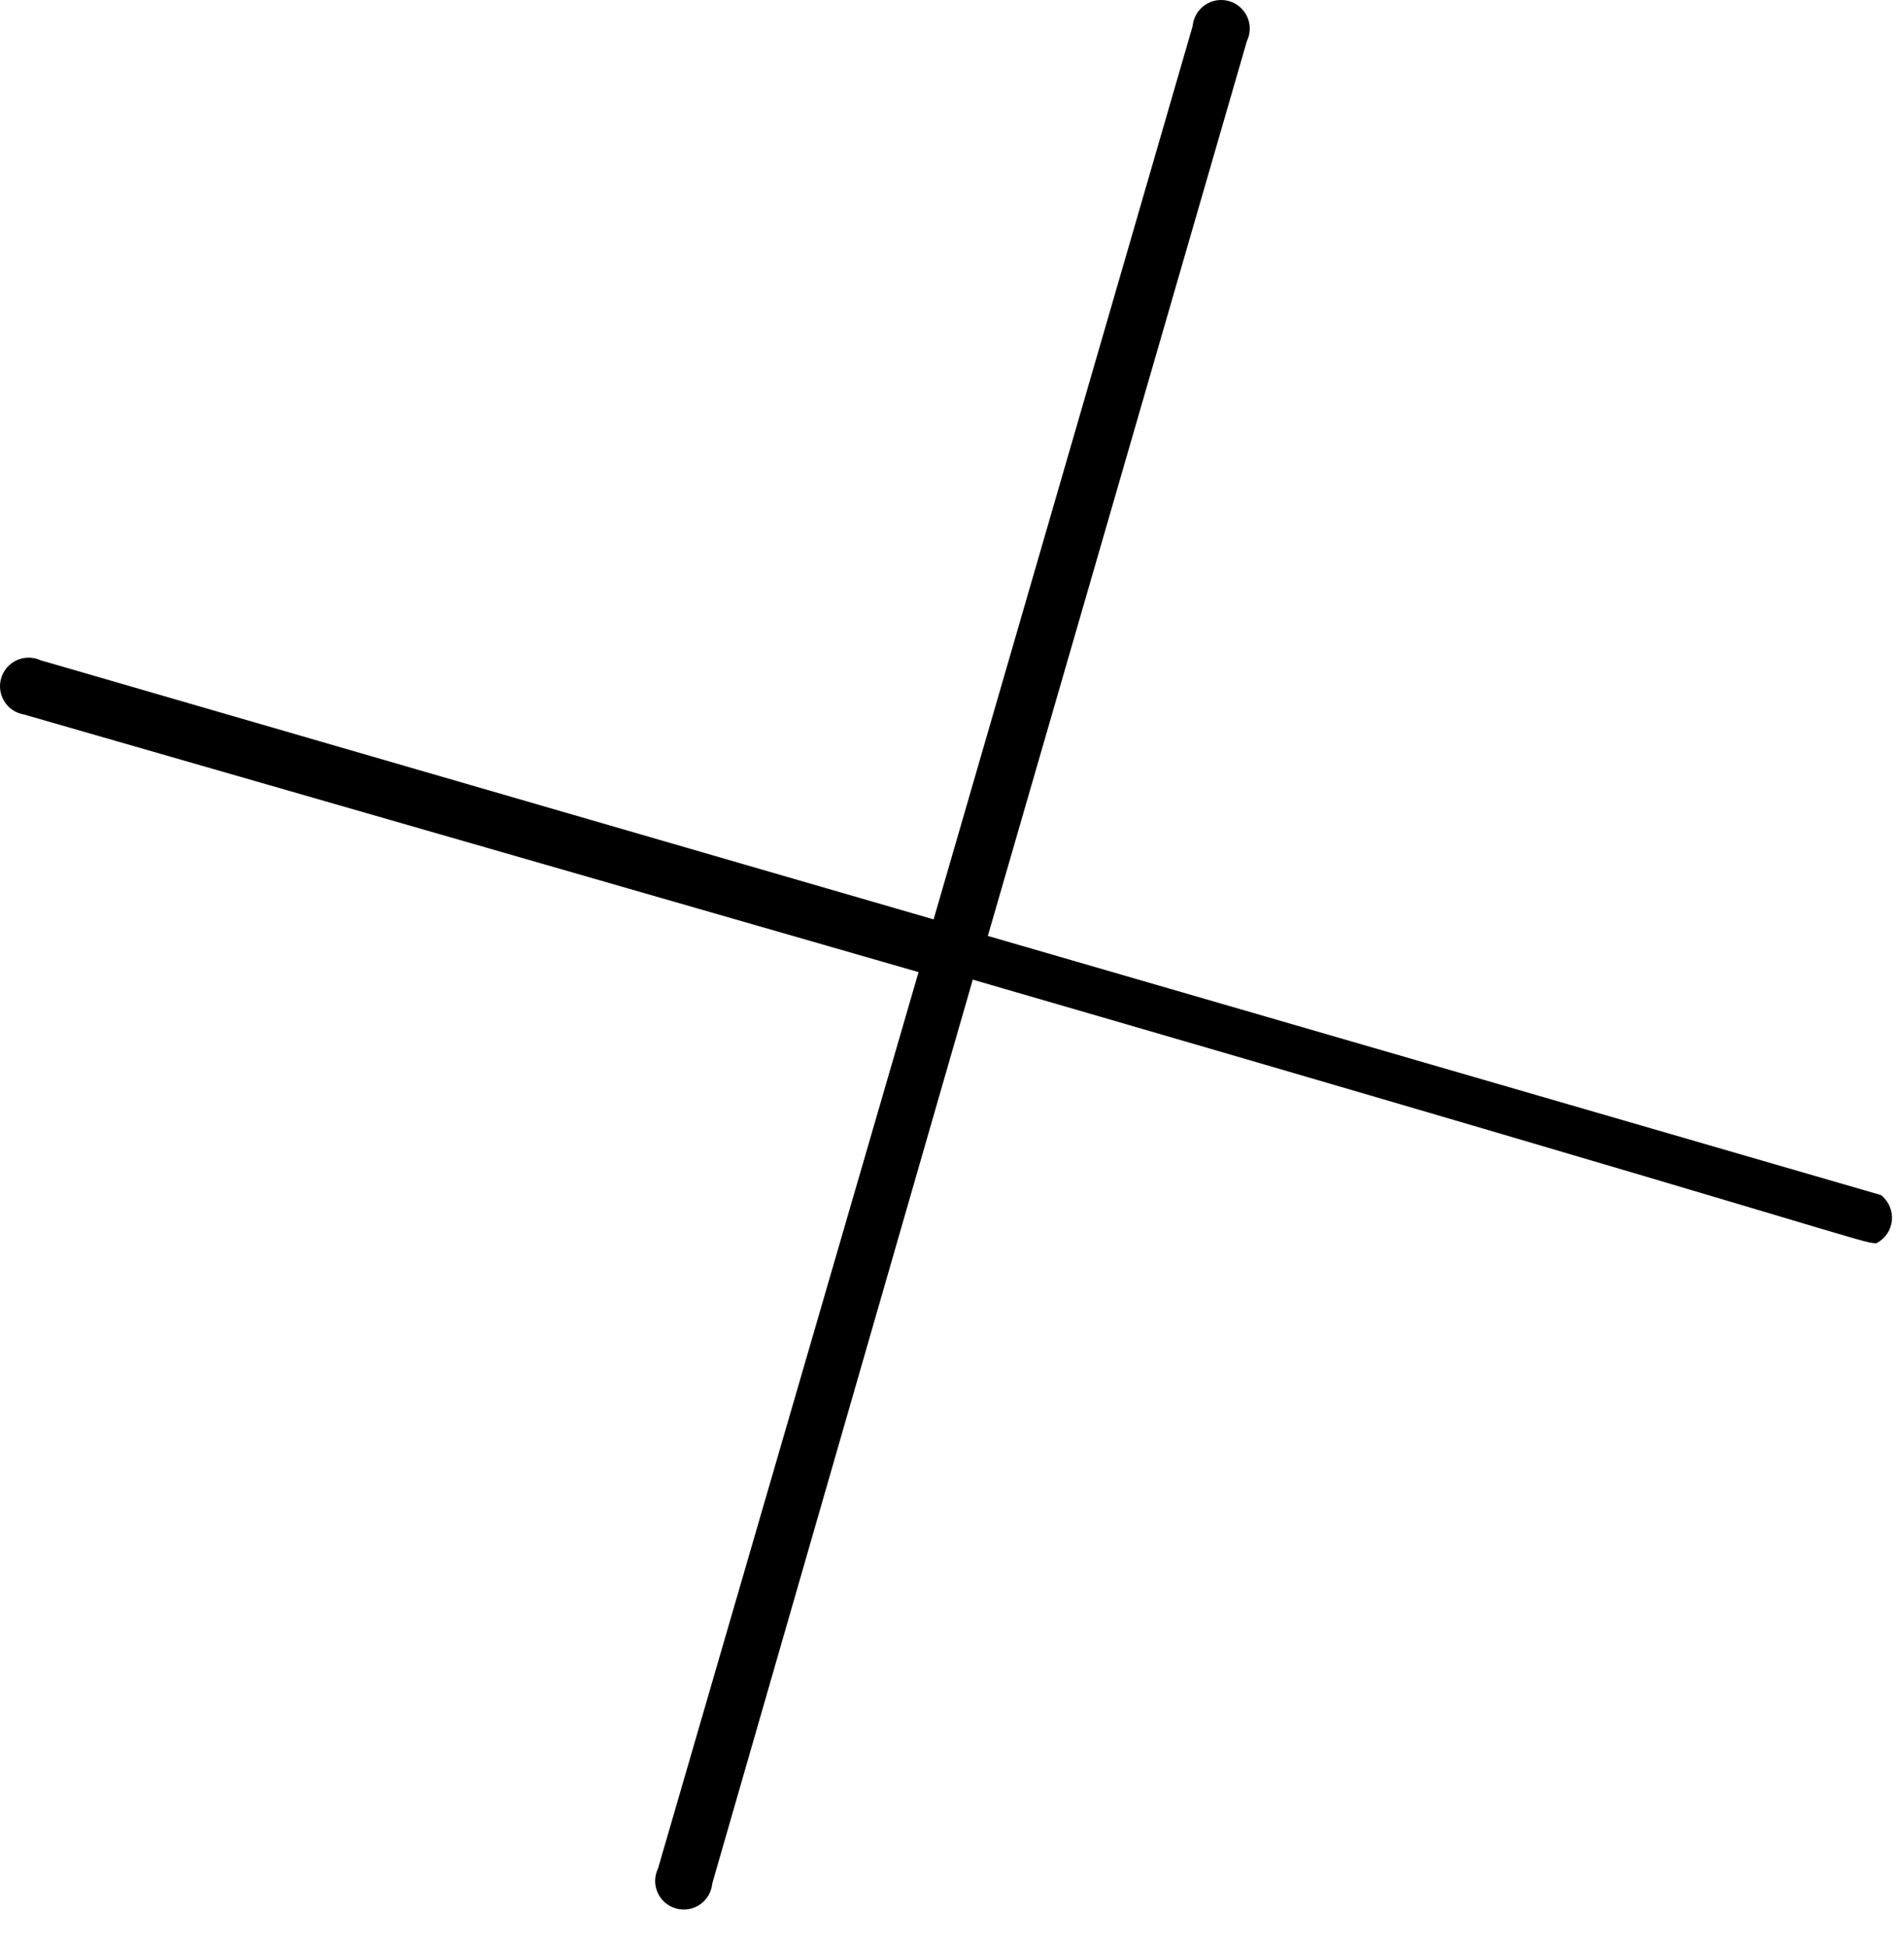 <?xml version="1.0" encoding="UTF-8"?> <svg xmlns="http://www.w3.org/2000/svg" width="44" height="45" viewBox="0 0 44 45" fill="none"><path d="M43.465 27.608L22.828 21.622L28.814 0.951C28.856 0.864 28.879 0.769 28.881 0.672C28.882 0.575 28.863 0.478 28.823 0.39C28.783 0.301 28.724 0.223 28.651 0.16C28.577 0.096 28.49 0.05 28.397 0.024C28.303 -0.002 28.205 -0.007 28.109 0.009C28.014 0.025 27.923 0.062 27.843 0.118C27.763 0.173 27.697 0.245 27.648 0.329C27.599 0.413 27.57 0.507 27.561 0.603L21.575 21.24L0.939 15.254C0.853 15.214 0.76 15.194 0.666 15.193C0.571 15.192 0.478 15.212 0.391 15.251C0.305 15.289 0.228 15.346 0.166 15.416C0.103 15.487 0.056 15.571 0.029 15.661C0.001 15.751 -0.007 15.847 0.006 15.94C0.018 16.034 0.05 16.124 0.1 16.204C0.15 16.284 0.217 16.353 0.295 16.405C0.374 16.457 0.463 16.492 0.556 16.507L21.227 22.458L15.207 43.164C15.165 43.251 15.142 43.346 15.14 43.444C15.139 43.541 15.158 43.637 15.198 43.725C15.238 43.814 15.297 43.892 15.37 43.956C15.444 44.019 15.531 44.065 15.624 44.091C15.718 44.117 15.816 44.122 15.912 44.106C16.007 44.09 16.098 44.053 16.178 43.997C16.258 43.942 16.324 43.87 16.373 43.786C16.422 43.702 16.451 43.608 16.46 43.512L22.48 22.632C42.873 28.548 43.012 28.722 43.36 28.722C43.46 28.671 43.545 28.596 43.608 28.504C43.671 28.412 43.709 28.305 43.72 28.194C43.73 28.083 43.712 27.971 43.667 27.868C43.623 27.766 43.553 27.676 43.465 27.608V27.608Z" fill="black"></path></svg> 